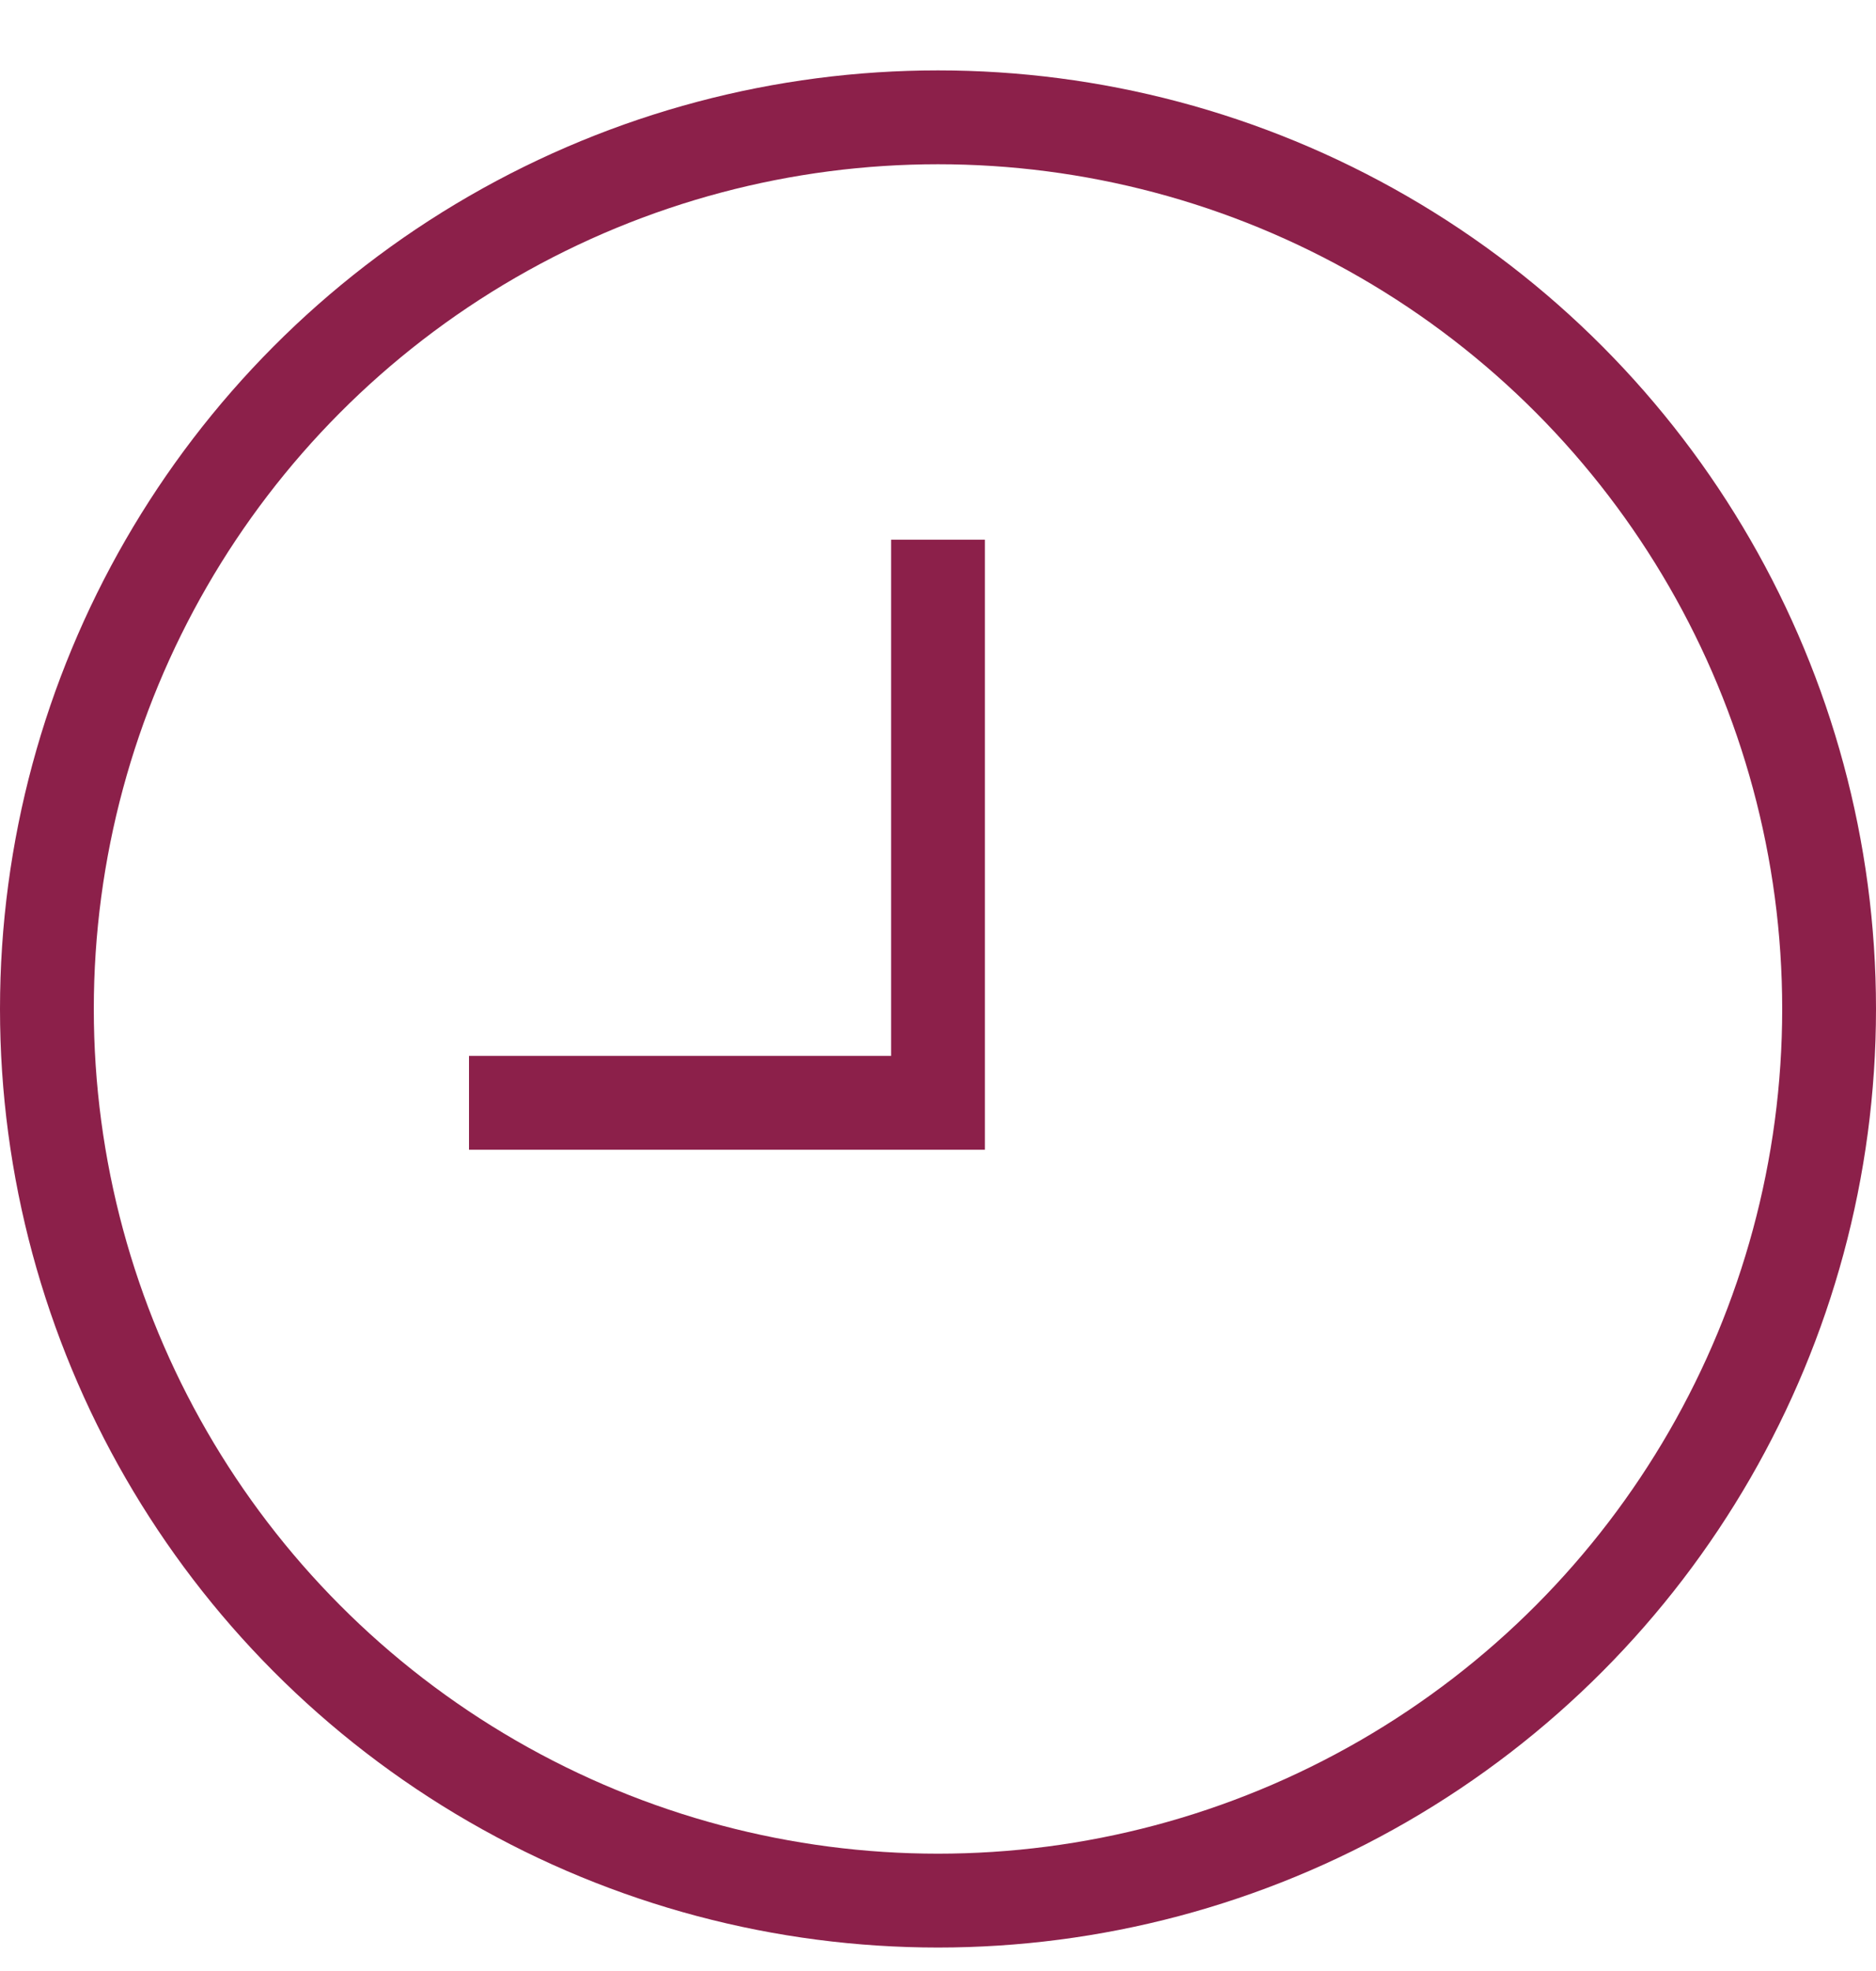 <svg width="20" height="21" viewBox="0 0 20 21" fill="none" xmlns="http://www.w3.org/2000/svg">
<circle cx="10" cy="10.75" r="9.5" stroke="#8C204A"/>
<path d="M10 5.75V11.75H5" stroke="#8C204A"/>
</svg>
